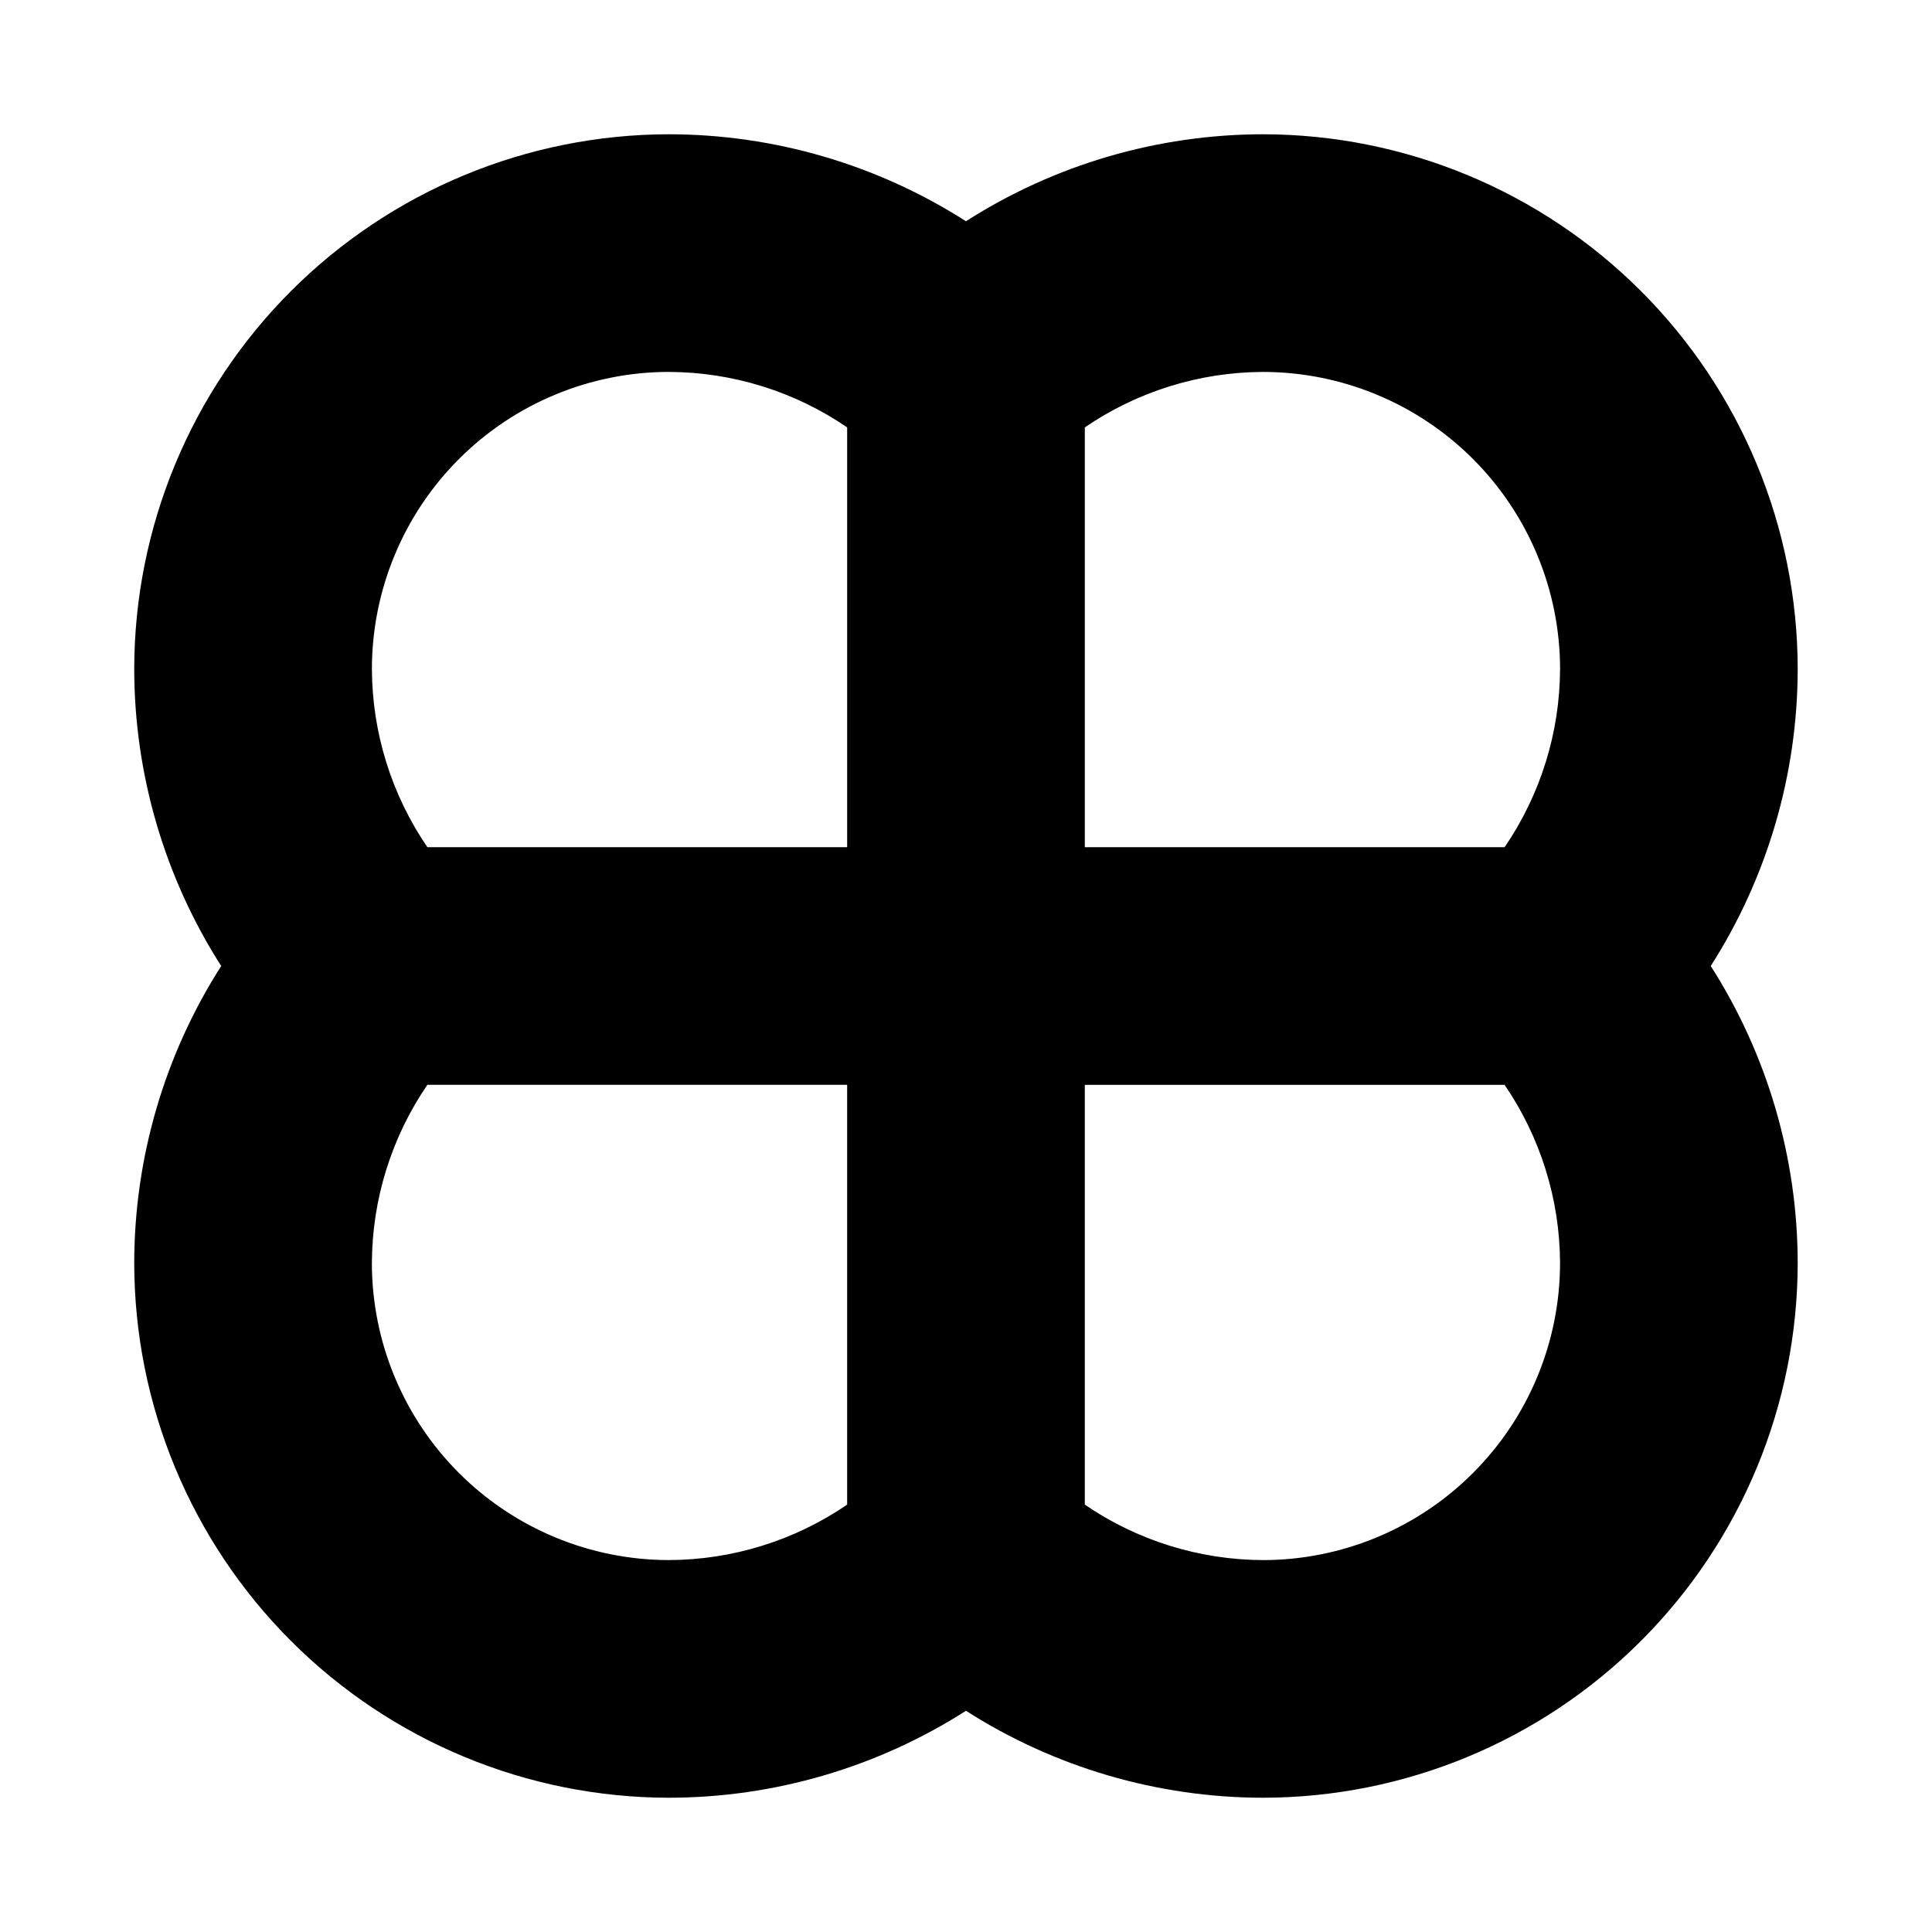 <?xml version="1.0" encoding="UTF-8"?>
<!-- Uploaded to: ICON Repo, www.svgrepo.com, Generator: ICON Repo Mixer Tools -->
<svg fill="#000000" width="800px" height="800px" version="1.1" viewBox="144 144 512 512" xmlns="http://www.w3.org/2000/svg">
 <path d="m620.41 321.28c-0.039-37.566-14.98-73.582-41.547-100.15-26.562-26.562-62.582-41.508-100.15-41.547-27.898 0.027-55.211 8.023-78.719 23.047-23.512-15.023-50.824-23.02-78.723-23.047-37.566 0.039-73.582 14.984-100.15 41.547-26.562 26.566-41.508 62.582-41.547 100.15 0.027 27.898 8.023 55.211 23.047 78.723-15.023 23.508-23.02 50.82-23.047 78.719 0.039 37.566 14.984 73.586 41.547 100.15 26.566 26.566 62.582 41.508 100.15 41.547 27.898-0.027 55.211-8.023 78.723-23.043 23.508 15.02 50.82 23.016 78.719 23.043 37.566-0.039 73.586-14.98 100.15-41.547 26.566-26.562 41.508-62.582 41.547-100.15-0.027-27.898-8.023-55.211-23.043-78.719 15.02-23.512 23.016-50.824 23.043-78.723zm-62.977 0c-0.059 16.859-5.18 33.316-14.695 47.234h-111.25v-111.25c13.918-9.52 30.371-14.637 47.23-14.699 20.871 0.02 40.883 8.32 55.641 23.078 14.762 14.758 23.059 34.77 23.078 55.641zm-236.16-78.719c16.859 0.062 33.316 5.18 47.234 14.699v111.25h-111.25c-9.52-13.918-14.637-30.375-14.699-47.234 0.02-20.871 8.32-40.883 23.078-55.641 14.758-14.758 34.77-23.059 55.641-23.078zm-78.719 236.16c0.062-16.859 5.18-33.312 14.699-47.23h111.25v111.25c-13.918 9.516-30.375 14.637-47.234 14.695-20.871-0.02-40.883-8.316-55.641-23.078-14.758-14.758-23.059-34.77-23.078-55.641zm236.16 78.719c-16.859-0.059-33.312-5.18-47.23-14.695v-111.25h111.25c9.516 13.918 14.637 30.371 14.695 47.23-0.02 20.871-8.316 40.883-23.078 55.641-14.758 14.762-34.77 23.059-55.641 23.078z"/>
</svg>